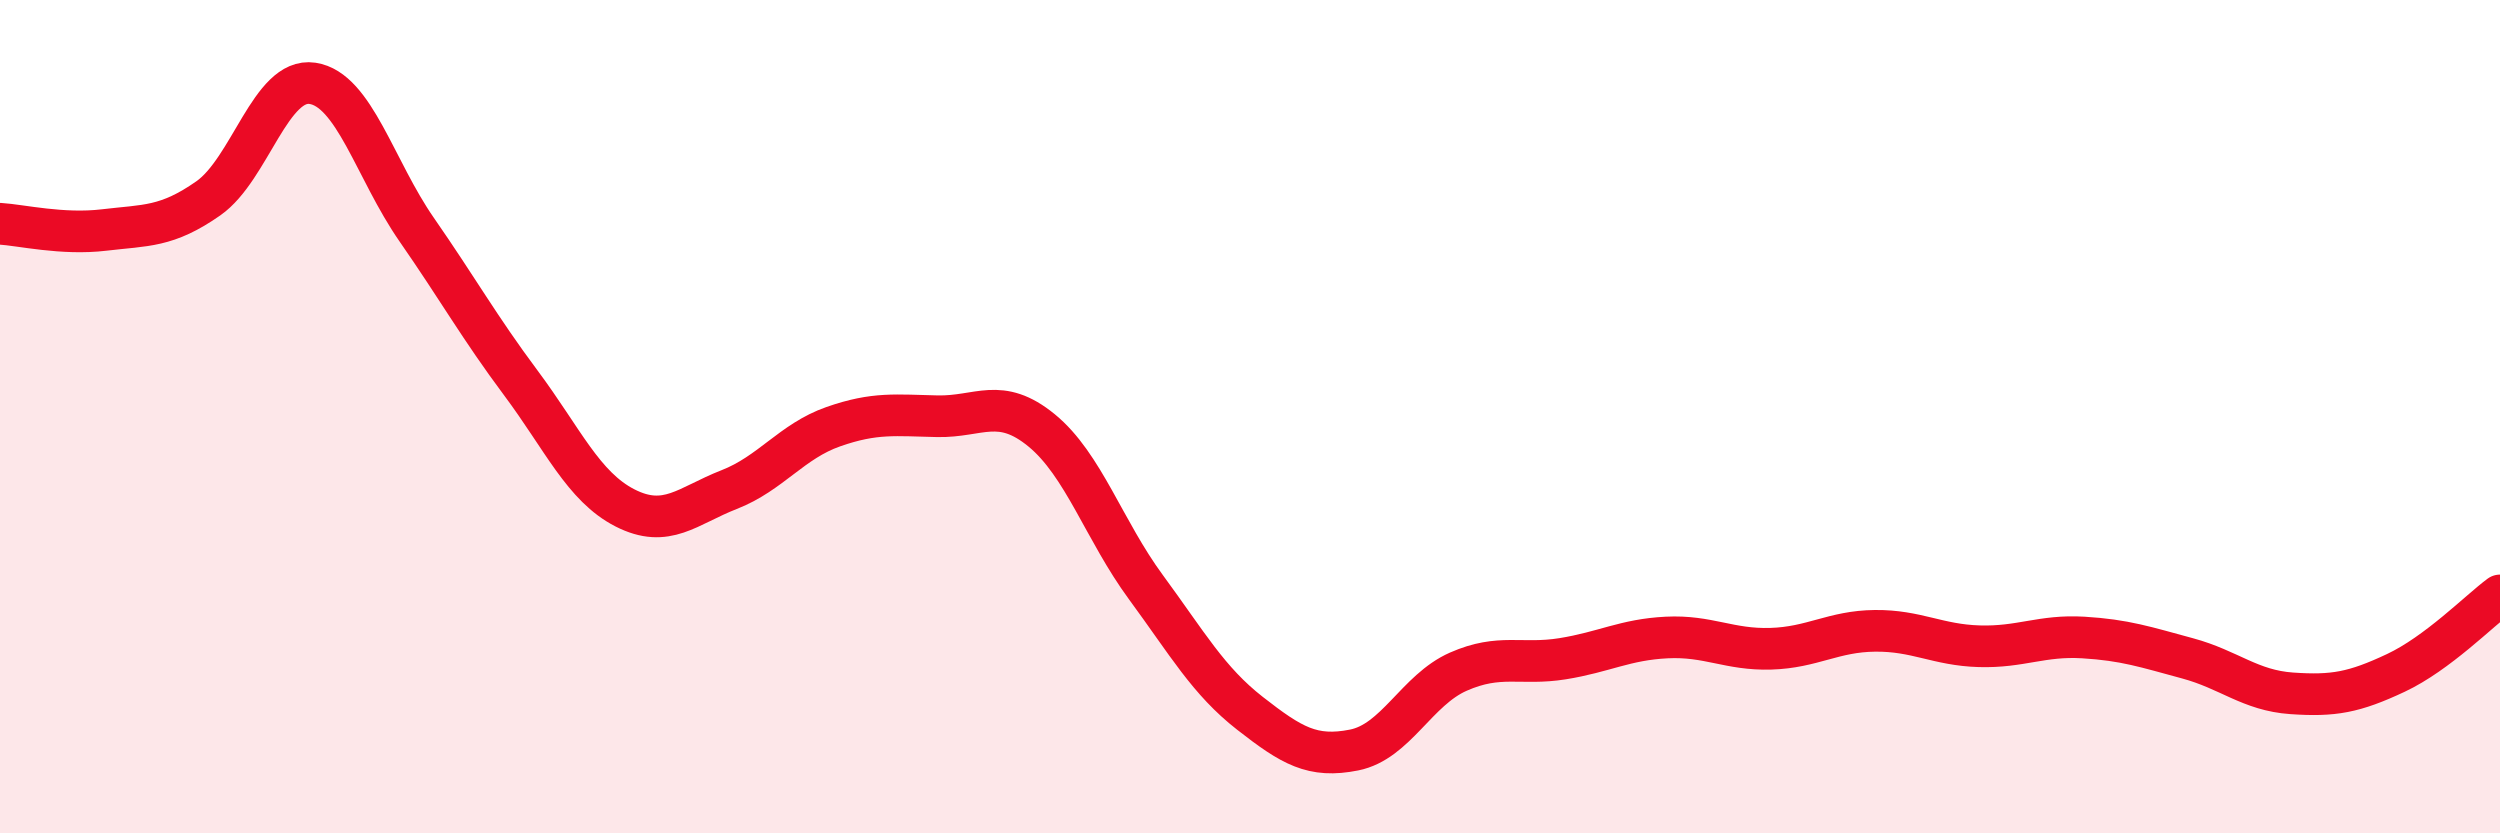 
    <svg width="60" height="20" viewBox="0 0 60 20" xmlns="http://www.w3.org/2000/svg">
      <path
        d="M 0,5.37 C 0.5,5.4 1.5,5.64 2.5,5.52 C 3.5,5.4 4,5.46 5,4.76 C 6,4.06 6.5,1.85 7.5,2 C 8.5,2.15 9,4.07 10,5.51 C 11,6.95 11.5,7.85 12.5,9.19 C 13.5,10.53 14,11.68 15,12.19 C 16,12.7 16.5,12.14 17.5,11.75 C 18.5,11.36 19,10.59 20,10.24 C 21,9.89 21.5,9.97 22.5,9.99 C 23.5,10.01 24,9.51 25,10.33 C 26,11.15 26.5,12.73 27.5,14.09 C 28.5,15.45 29,16.34 30,17.12 C 31,17.9 31.5,18.2 32.5,18 C 33.5,17.8 34,16.56 35,16.12 C 36,15.68 36.5,15.97 37.5,15.81 C 38.5,15.65 39,15.35 40,15.3 C 41,15.25 41.5,15.6 42.5,15.57 C 43.5,15.54 44,15.15 45,15.14 C 46,15.13 46.5,15.48 47.5,15.51 C 48.5,15.54 49,15.24 50,15.3 C 51,15.36 51.5,15.53 52.5,15.8 C 53.5,16.07 54,16.57 55,16.64 C 56,16.71 56.5,16.62 57.5,16.15 C 58.5,15.68 59.5,14.66 60,14.29L60 20L0 20Z"
        fill="#EB0A25"
        opacity="0.1"
        stroke-linecap="round"
        stroke-linejoin="round"
      />
      <path
        d="M 0,5.37 C 0.5,5.4 1.5,5.64 2.5,5.52 C 3.5,5.4 4,5.46 5,4.76 C 6,4.06 6.5,1.85 7.5,2 C 8.5,2.15 9,4.07 10,5.51 C 11,6.95 11.5,7.85 12.5,9.19 C 13.5,10.53 14,11.68 15,12.19 C 16,12.7 16.5,12.14 17.5,11.75 C 18.5,11.36 19,10.59 20,10.24 C 21,9.89 21.5,9.97 22.5,9.99 C 23.5,10.01 24,9.51 25,10.33 C 26,11.15 26.5,12.73 27.5,14.09 C 28.5,15.45 29,16.34 30,17.12 C 31,17.9 31.5,18.2 32.5,18 C 33.5,17.8 34,16.56 35,16.12 C 36,15.68 36.5,15.97 37.5,15.81 C 38.5,15.65 39,15.35 40,15.3 C 41,15.25 41.5,15.6 42.5,15.57 C 43.5,15.54 44,15.15 45,15.14 C 46,15.13 46.5,15.48 47.5,15.51 C 48.5,15.54 49,15.24 50,15.3 C 51,15.36 51.5,15.53 52.5,15.8 C 53.5,16.07 54,16.57 55,16.64 C 56,16.71 56.5,16.62 57.5,16.15 C 58.5,15.68 59.5,14.66 60,14.29"
        stroke="#EB0A25"
        stroke-width="1"
        fill="none"
        stroke-linecap="round"
        stroke-linejoin="round"
      />
    </svg>
  